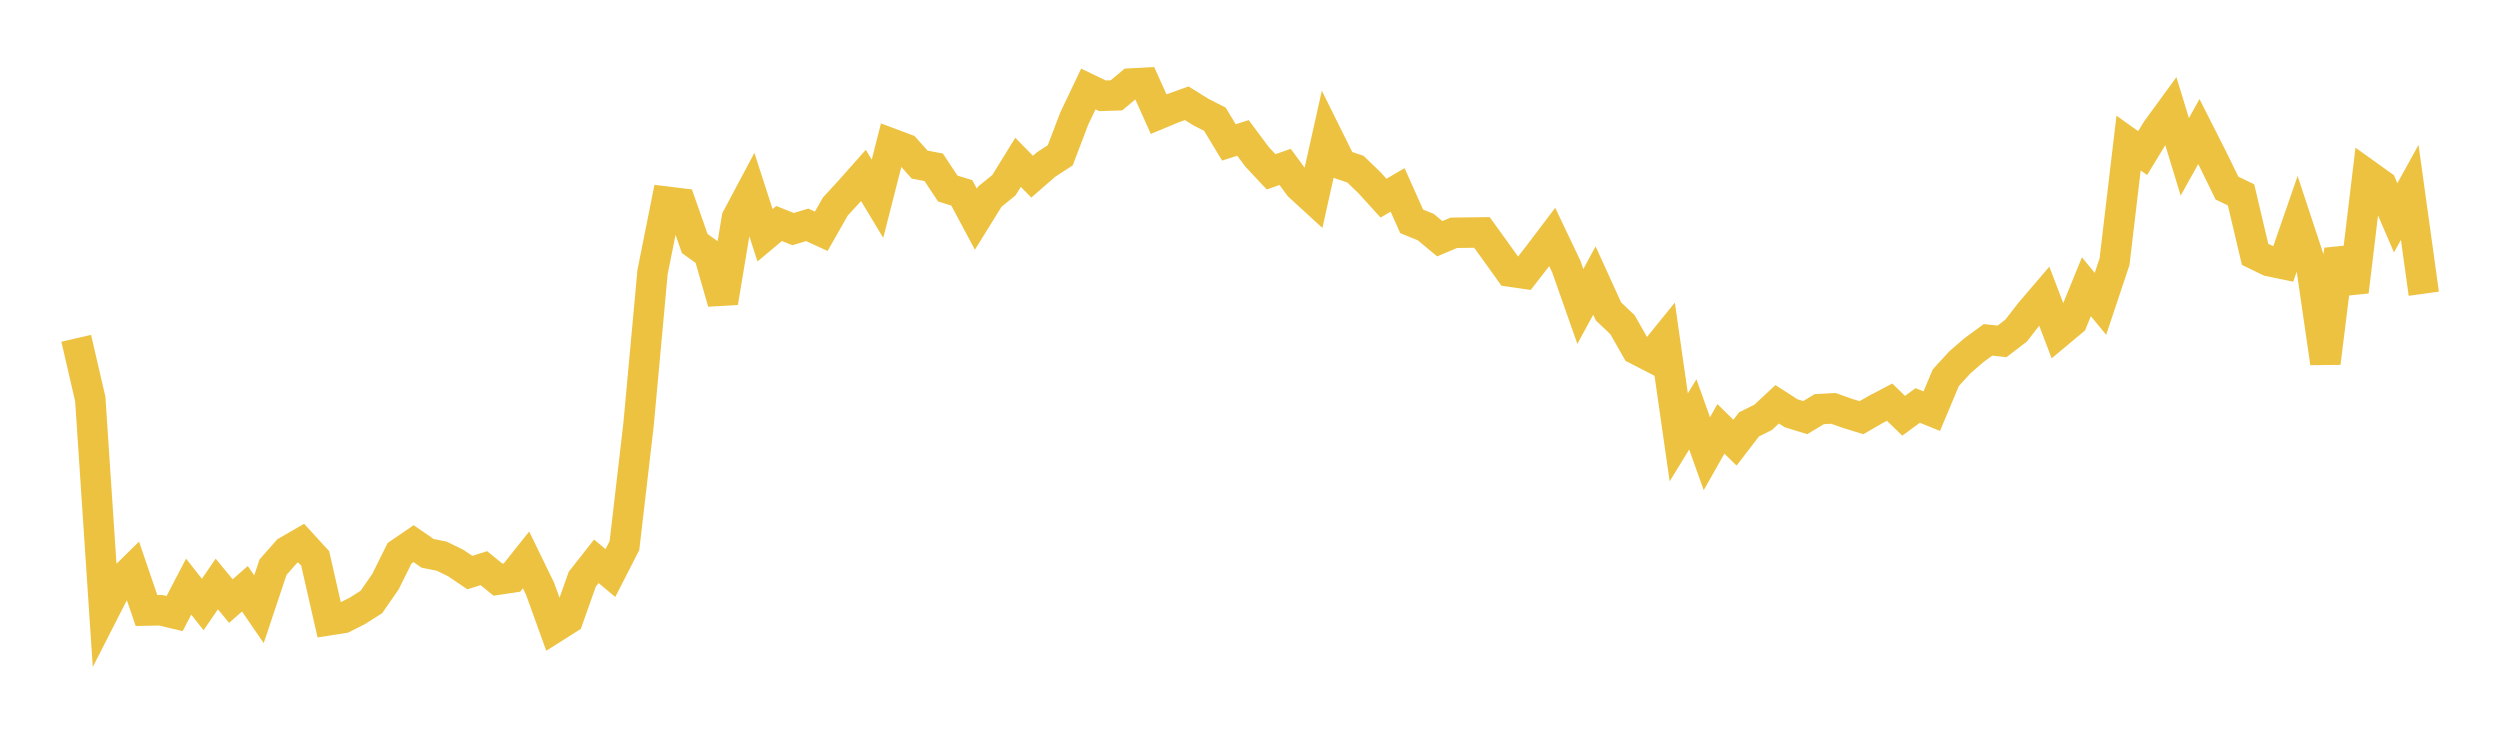 <svg width="164" height="48" xmlns="http://www.w3.org/2000/svg" xmlns:xlink="http://www.w3.org/1999/xlink"><path fill="none" stroke="rgb(237,194,64)" stroke-width="2" d="M5,22.193L5.922,26.175L6.844,40.07L7.766,38.263L8.689,37.356L9.611,40.051L10.533,40.033L11.455,40.25L12.377,38.482L13.299,39.656L14.222,38.309L15.144,39.429L16.066,38.624L16.988,39.968L17.91,37.207L18.832,36.16L19.754,35.627L20.677,36.635L21.599,40.683L22.521,40.539L23.443,40.073L24.365,39.488L25.287,38.156L26.21,36.296L27.132,35.665L28.054,36.3L28.976,36.485L29.898,36.935L30.82,37.561L31.743,37.272L32.665,38.024L33.587,37.887L34.509,36.73L35.431,38.626L36.353,41.179L37.275,40.596L38.198,37.995L39.12,36.821L40.042,37.592L40.964,35.79L41.886,27.872L42.808,17.843L43.731,13.23L44.653,13.343L45.575,15.977L46.497,16.635L47.419,19.845L48.341,14.312L49.263,12.58L50.186,15.434L51.108,14.662L52.03,15.029L52.952,14.749L53.874,15.172L54.796,13.552L55.719,12.546L56.641,11.508L57.563,13.039L58.485,9.423L59.407,9.767L60.329,10.798L61.251,10.975L62.174,12.368L63.096,12.653L64.018,14.38L64.94,12.893L65.862,12.144L66.784,10.649L67.707,11.589L68.629,10.788L69.551,10.19L70.473,7.773L71.395,5.838L72.317,6.283L73.24,6.254L74.162,5.482L75.084,5.432L76.006,7.489L76.928,7.104L77.85,6.774L78.772,7.349L79.695,7.819L80.617,9.342L81.539,9.048L82.461,10.285L83.383,11.271L84.305,10.95L85.228,12.204L86.15,13.049L87.072,8.925L87.994,10.785L88.916,11.096L89.838,11.985L90.76,12.999L91.683,12.457L92.605,14.52L93.527,14.895L94.449,15.661L95.371,15.272L96.293,15.259L97.216,15.248L98.138,16.526L99.06,17.814L99.982,17.948L100.904,16.764L101.826,15.547L102.749,17.485L103.671,20.104L104.593,18.404L105.515,20.428L106.437,21.303L107.359,22.921L108.281,23.396L109.204,22.259L110.126,28.689L111.048,27.184L111.97,29.763L112.892,28.134L113.814,29.04L114.737,27.838L115.659,27.38L116.581,26.522L117.503,27.113L118.425,27.395L119.347,26.84L120.269,26.789L121.192,27.117L122.114,27.399L123.036,26.866L123.958,26.381L124.88,27.274L125.802,26.599L126.725,26.973L127.647,24.774L128.569,23.768L129.491,22.969L130.413,22.295L131.335,22.394L132.257,21.688L133.18,20.5L134.102,19.422L135.024,21.841L135.946,21.071L136.868,18.809L137.79,19.931L138.713,17.169L139.635,9.383L140.557,10.042L141.479,8.531L142.401,7.267L143.323,10.289L144.246,8.631L145.168,10.452L146.09,12.339L147.012,12.782L147.934,16.685L148.856,17.133L149.778,17.323L150.701,14.662L151.623,17.452L152.545,23.813L153.467,16.368L154.389,19.134L155.311,11.483L156.234,12.144L157.156,14.289L158.078,12.619L159,19.269"></path></svg>